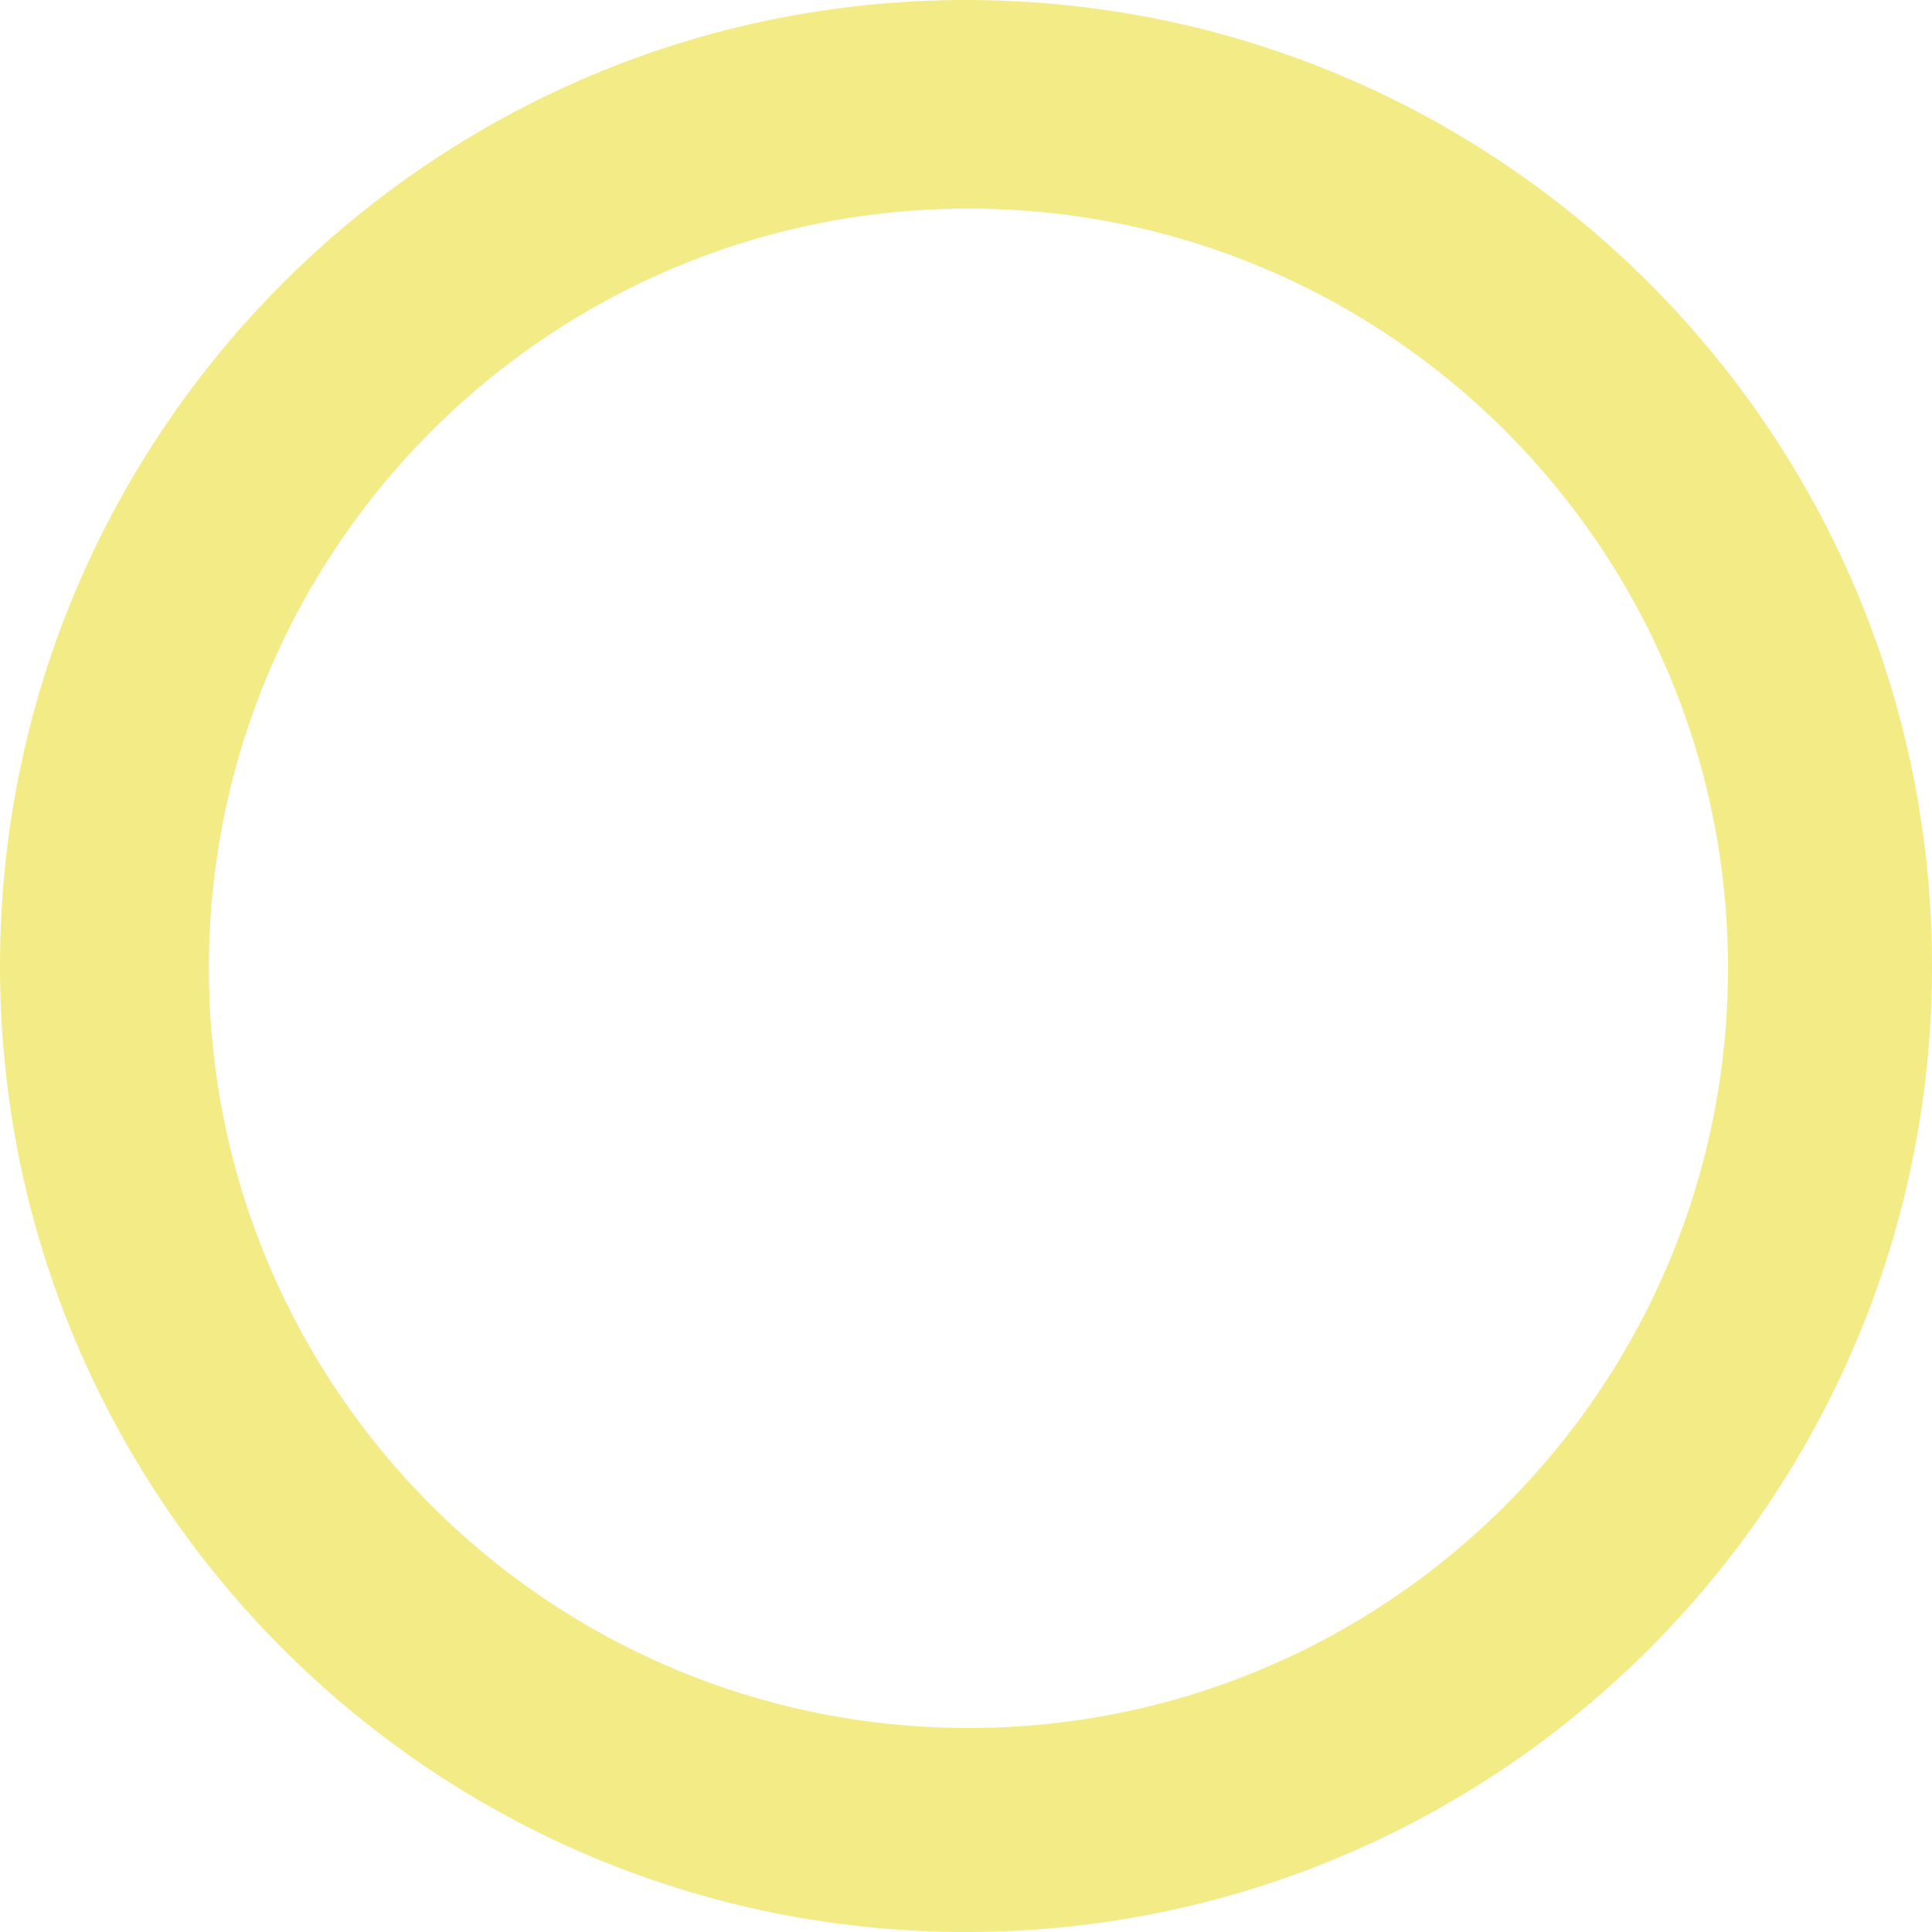 <?xml version="1.0" encoding="UTF-8"?> <!-- Generator: Adobe Illustrator 23.0.3, SVG Export Plug-In . SVG Version: 6.00 Build 0) --> <svg xmlns="http://www.w3.org/2000/svg" xmlns:xlink="http://www.w3.org/1999/xlink" id="Layer_1" x="0px" y="0px" viewBox="0 0 715 715" style="enable-background:new 0 0 715 715;" xml:space="preserve"> <style type="text/css"> .st0{fill-rule:evenodd;clip-rule:evenodd;fill:#F2EB86;} </style> <g> <g> <path class="st0" d="M357.5,0C160.1,0,0,160.1,0,357.5S160.1,715,357.5,715S715,554.9,715,357.5S554.9,0,357.5,0z M358.4,639.5 c-155.3,0-281.1-125.9-281.1-281.1S203.1,77.2,358.4,77.2s281.1,125.9,281.1,281.1S513.6,639.5,358.4,639.5z"></path> </g> </g> </svg> 